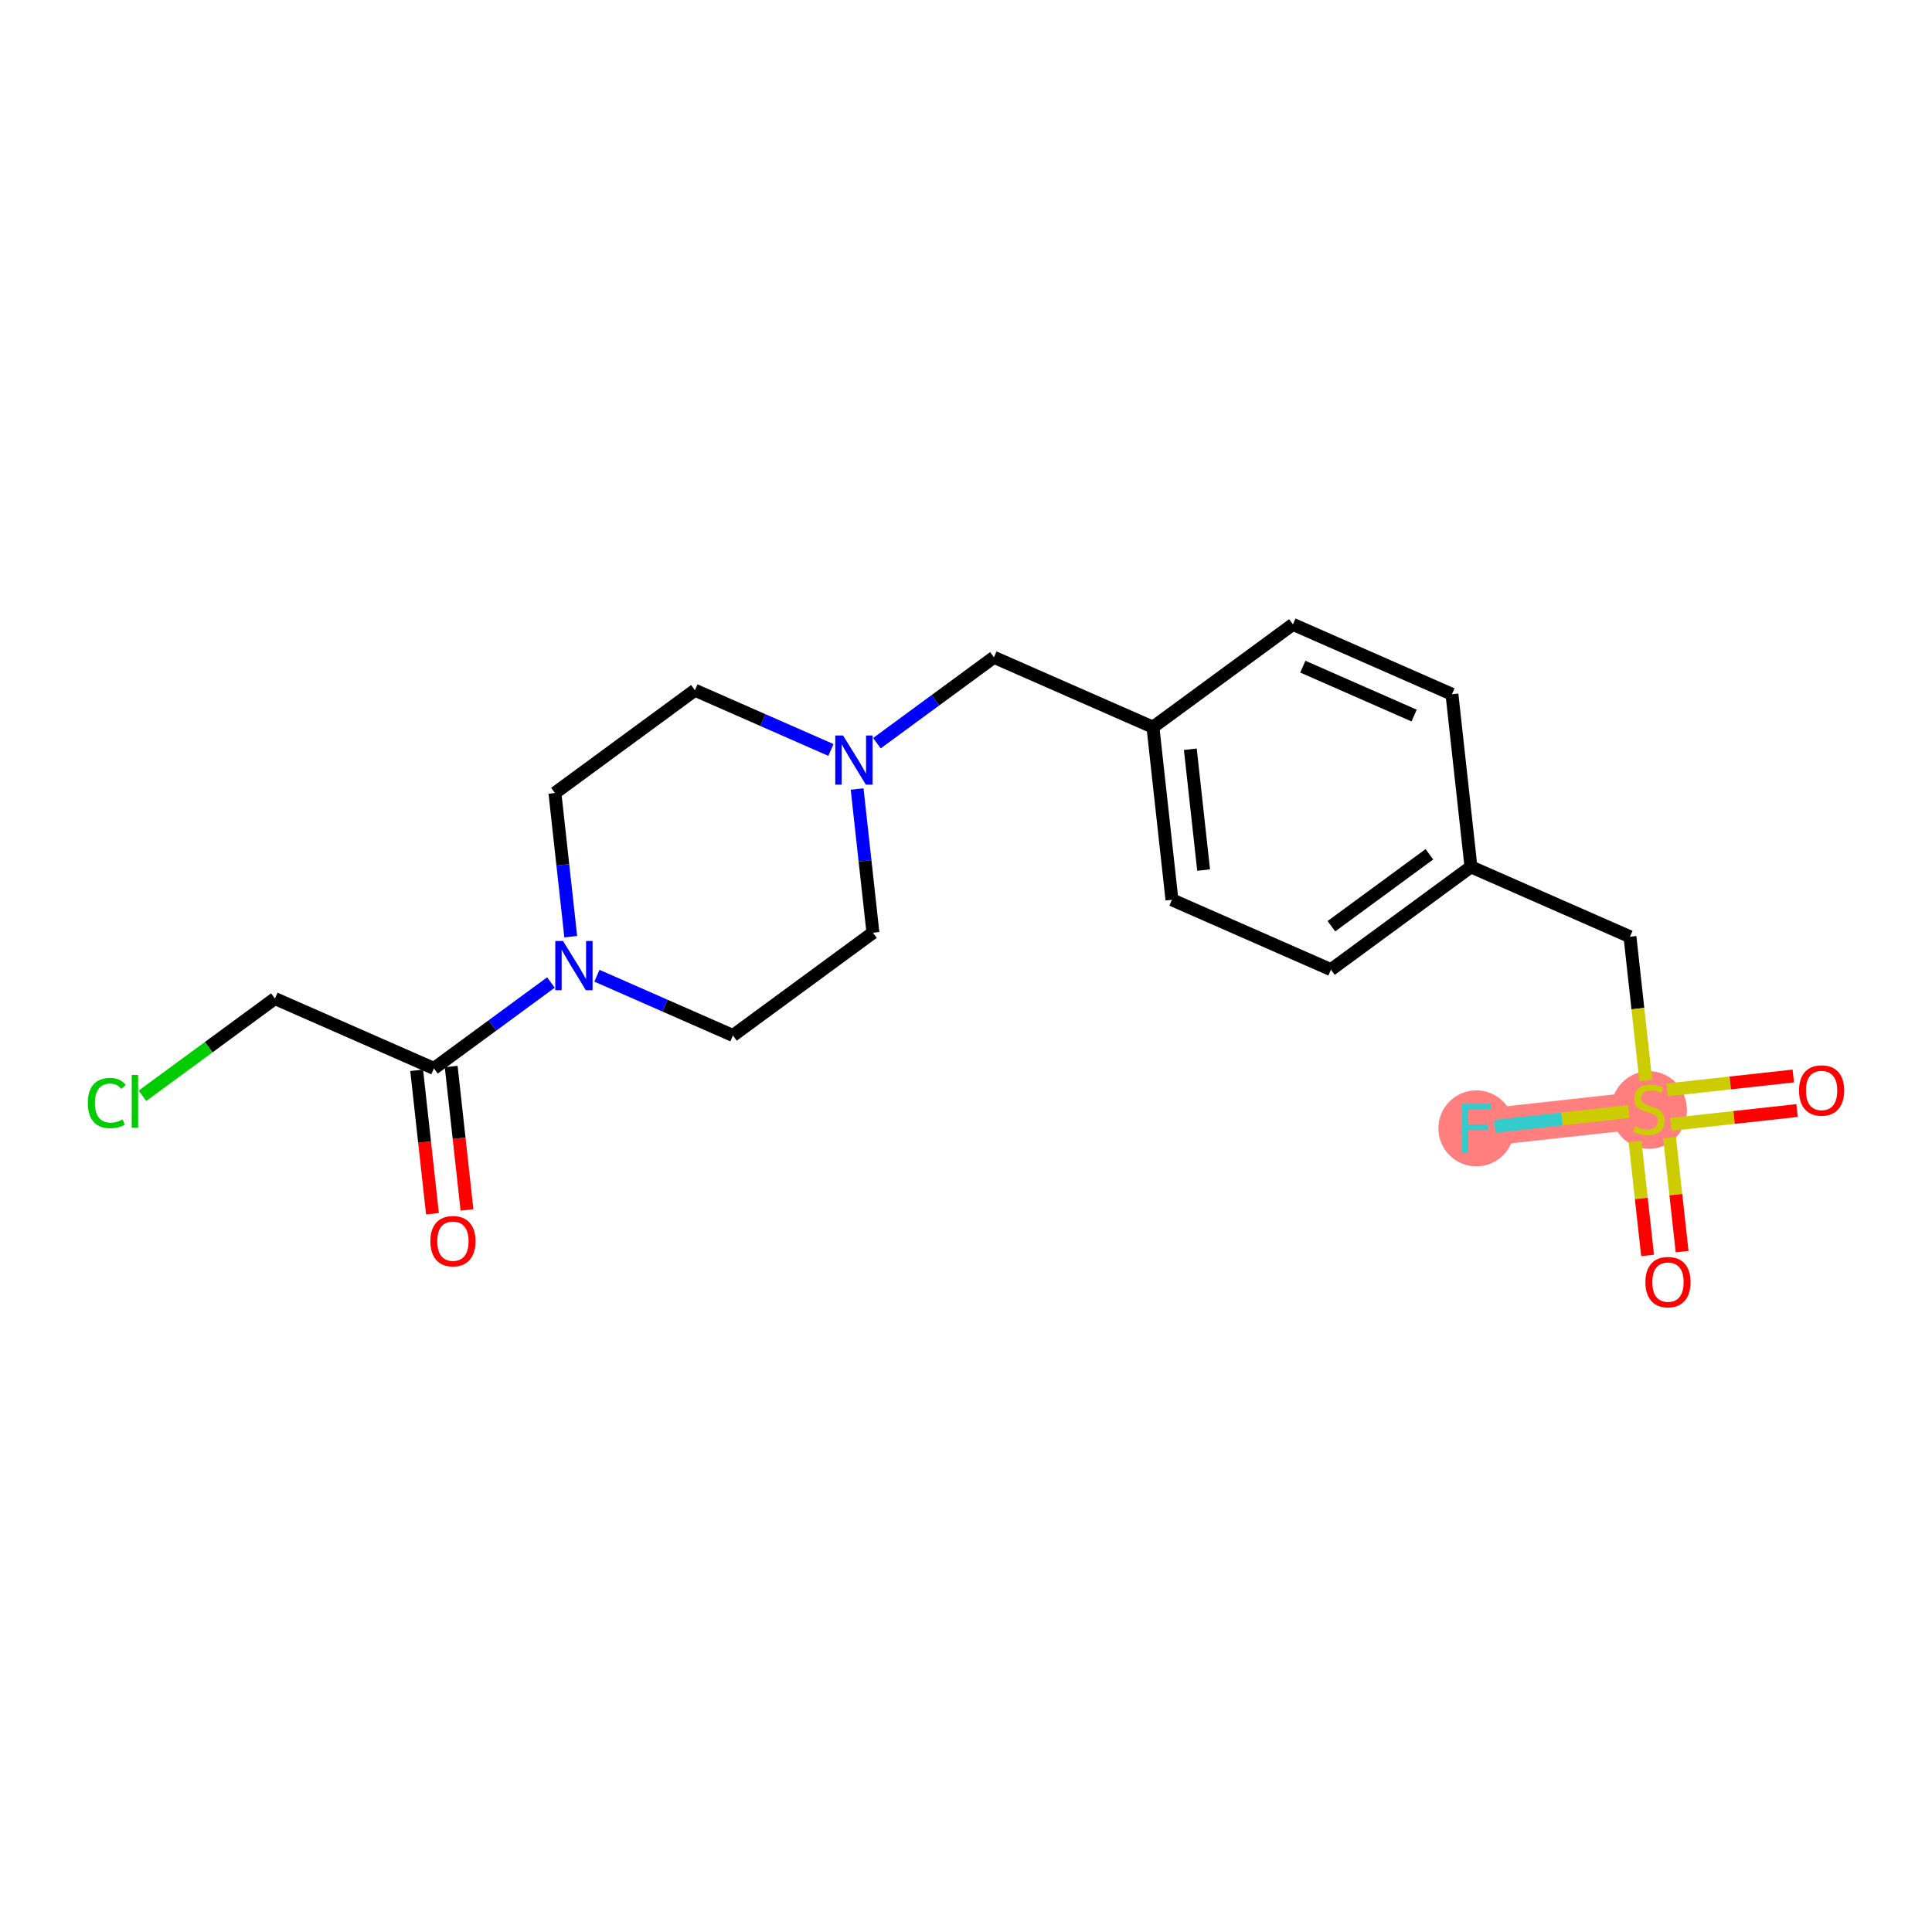 <?xml version='1.0' encoding='iso-8859-1'?>
<svg version='1.1' baseProfile='full'
              xmlns='http://www.w3.org/2000/svg'
                      xmlns:rdkit='http://www.rdkit.org/xml'
                      xmlns:xlink='http://www.w3.org/1999/xlink'
                  xml:space='preserve'
width='300px' height='300px' viewBox='0 0 300 300'>
<!-- END OF HEADER -->
<rect style='opacity:1.0;fill:#FFFFFF;stroke:none' width='300' height='300' x='0' y='0'> </rect>
<rect style='opacity:1.0;fill:#FFFFFF;stroke:none' width='300' height='300' x='0' y='0'> </rect>
<path d='M 256.051,172.26 L 229.245,175.212' style='fill:none;fill-rule:evenodd;stroke:#FF7F7F;stroke-width:5.8px;stroke-linecap:butt;stroke-linejoin:miter;stroke-opacity:1' />
<ellipse cx='256.051' cy='172.362' rx='5.394' ry='5.53'  style='fill:#FF7F7F;fill-rule:evenodd;stroke:#FF7F7F;stroke-width:1.0px;stroke-linecap:butt;stroke-linejoin:miter;stroke-opacity:1' />
<ellipse cx='229.245' cy='175.212' rx='5.394' ry='5.4'  style='fill:#FF7F7F;fill-rule:evenodd;stroke:#FF7F7F;stroke-width:1.0px;stroke-linecap:butt;stroke-linejoin:miter;stroke-opacity:1' />
<path class='bond-0 atom-0 atom-1' d='M 72.513,187.877 L 71.287,176.742' style='fill:none;fill-rule:evenodd;stroke:#FF0000;stroke-width:2.0px;stroke-linecap:butt;stroke-linejoin:miter;stroke-opacity:1' />
<path class='bond-0 atom-0 atom-1' d='M 71.287,176.742 L 70.061,165.607' style='fill:none;fill-rule:evenodd;stroke:#000000;stroke-width:2.0px;stroke-linecap:butt;stroke-linejoin:miter;stroke-opacity:1' />
<path class='bond-0 atom-0 atom-1' d='M 67.151,188.468 L 65.925,177.332' style='fill:none;fill-rule:evenodd;stroke:#FF0000;stroke-width:2.0px;stroke-linecap:butt;stroke-linejoin:miter;stroke-opacity:1' />
<path class='bond-0 atom-0 atom-1' d='M 65.925,177.332 L 64.7,166.197' style='fill:none;fill-rule:evenodd;stroke:#000000;stroke-width:2.0px;stroke-linecap:butt;stroke-linejoin:miter;stroke-opacity:1' />
<path class='bond-1 atom-1 atom-2' d='M 67.38,165.902 L 42.689,155.055' style='fill:none;fill-rule:evenodd;stroke:#000000;stroke-width:2.0px;stroke-linecap:butt;stroke-linejoin:miter;stroke-opacity:1' />
<path class='bond-3 atom-1 atom-4' d='M 67.38,165.902 L 76.464,159.233' style='fill:none;fill-rule:evenodd;stroke:#000000;stroke-width:2.0px;stroke-linecap:butt;stroke-linejoin:miter;stroke-opacity:1' />
<path class='bond-3 atom-1 atom-4' d='M 76.464,159.233 L 85.549,152.564' style='fill:none;fill-rule:evenodd;stroke:#0000FF;stroke-width:2.0px;stroke-linecap:butt;stroke-linejoin:miter;stroke-opacity:1' />
<path class='bond-2 atom-2 atom-3' d='M 42.689,155.055 L 32.405,162.605' style='fill:none;fill-rule:evenodd;stroke:#000000;stroke-width:2.0px;stroke-linecap:butt;stroke-linejoin:miter;stroke-opacity:1' />
<path class='bond-2 atom-2 atom-3' d='M 32.405,162.605 L 22.121,170.155' style='fill:none;fill-rule:evenodd;stroke:#00CC00;stroke-width:2.0px;stroke-linecap:butt;stroke-linejoin:miter;stroke-opacity:1' />
<path class='bond-4 atom-4 atom-5' d='M 88.625,145.45 L 87.396,134.293' style='fill:none;fill-rule:evenodd;stroke:#0000FF;stroke-width:2.0px;stroke-linecap:butt;stroke-linejoin:miter;stroke-opacity:1' />
<path class='bond-4 atom-4 atom-5' d='M 87.396,134.293 L 86.168,123.137' style='fill:none;fill-rule:evenodd;stroke:#000000;stroke-width:2.0px;stroke-linecap:butt;stroke-linejoin:miter;stroke-opacity:1' />
<path class='bond-21 atom-21 atom-4' d='M 113.81,160.79 L 103.25,156.151' style='fill:none;fill-rule:evenodd;stroke:#000000;stroke-width:2.0px;stroke-linecap:butt;stroke-linejoin:miter;stroke-opacity:1' />
<path class='bond-21 atom-21 atom-4' d='M 103.25,156.151 L 92.69,151.512' style='fill:none;fill-rule:evenodd;stroke:#0000FF;stroke-width:2.0px;stroke-linecap:butt;stroke-linejoin:miter;stroke-opacity:1' />
<path class='bond-5 atom-5 atom-6' d='M 86.168,123.137 L 107.907,107.177' style='fill:none;fill-rule:evenodd;stroke:#000000;stroke-width:2.0px;stroke-linecap:butt;stroke-linejoin:miter;stroke-opacity:1' />
<path class='bond-6 atom-6 atom-7' d='M 107.907,107.177 L 118.467,111.817' style='fill:none;fill-rule:evenodd;stroke:#000000;stroke-width:2.0px;stroke-linecap:butt;stroke-linejoin:miter;stroke-opacity:1' />
<path class='bond-6 atom-6 atom-7' d='M 118.467,111.817 L 129.027,116.456' style='fill:none;fill-rule:evenodd;stroke:#0000FF;stroke-width:2.0px;stroke-linecap:butt;stroke-linejoin:miter;stroke-opacity:1' />
<path class='bond-7 atom-7 atom-8' d='M 136.168,115.403 L 145.253,108.734' style='fill:none;fill-rule:evenodd;stroke:#0000FF;stroke-width:2.0px;stroke-linecap:butt;stroke-linejoin:miter;stroke-opacity:1' />
<path class='bond-7 atom-7 atom-8' d='M 145.253,108.734 L 154.337,102.065' style='fill:none;fill-rule:evenodd;stroke:#000000;stroke-width:2.0px;stroke-linecap:butt;stroke-linejoin:miter;stroke-opacity:1' />
<path class='bond-19 atom-7 atom-20' d='M 133.093,122.517 L 134.321,133.674' style='fill:none;fill-rule:evenodd;stroke:#0000FF;stroke-width:2.0px;stroke-linecap:butt;stroke-linejoin:miter;stroke-opacity:1' />
<path class='bond-19 atom-7 atom-20' d='M 134.321,133.674 L 135.549,144.831' style='fill:none;fill-rule:evenodd;stroke:#000000;stroke-width:2.0px;stroke-linecap:butt;stroke-linejoin:miter;stroke-opacity:1' />
<path class='bond-8 atom-8 atom-9' d='M 154.337,102.065 L 179.028,112.912' style='fill:none;fill-rule:evenodd;stroke:#000000;stroke-width:2.0px;stroke-linecap:butt;stroke-linejoin:miter;stroke-opacity:1' />
<path class='bond-9 atom-9 atom-10' d='M 179.028,112.912 L 181.979,139.719' style='fill:none;fill-rule:evenodd;stroke:#000000;stroke-width:2.0px;stroke-linecap:butt;stroke-linejoin:miter;stroke-opacity:1' />
<path class='bond-9 atom-9 atom-10' d='M 184.832,116.343 L 186.898,135.107' style='fill:none;fill-rule:evenodd;stroke:#000000;stroke-width:2.0px;stroke-linecap:butt;stroke-linejoin:miter;stroke-opacity:1' />
<path class='bond-22 atom-19 atom-9' d='M 200.767,96.953 L 179.028,112.912' style='fill:none;fill-rule:evenodd;stroke:#000000;stroke-width:2.0px;stroke-linecap:butt;stroke-linejoin:miter;stroke-opacity:1' />
<path class='bond-10 atom-10 atom-11' d='M 181.979,139.719 L 206.67,150.566' style='fill:none;fill-rule:evenodd;stroke:#000000;stroke-width:2.0px;stroke-linecap:butt;stroke-linejoin:miter;stroke-opacity:1' />
<path class='bond-11 atom-11 atom-12' d='M 206.67,150.566 L 228.409,134.607' style='fill:none;fill-rule:evenodd;stroke:#000000;stroke-width:2.0px;stroke-linecap:butt;stroke-linejoin:miter;stroke-opacity:1' />
<path class='bond-11 atom-11 atom-12' d='M 206.739,143.824 L 221.956,132.653' style='fill:none;fill-rule:evenodd;stroke:#000000;stroke-width:2.0px;stroke-linecap:butt;stroke-linejoin:miter;stroke-opacity:1' />
<path class='bond-12 atom-12 atom-13' d='M 228.409,134.607 L 253.1,145.454' style='fill:none;fill-rule:evenodd;stroke:#000000;stroke-width:2.0px;stroke-linecap:butt;stroke-linejoin:miter;stroke-opacity:1' />
<path class='bond-17 atom-12 atom-18' d='M 228.409,134.607 L 225.458,107.8' style='fill:none;fill-rule:evenodd;stroke:#000000;stroke-width:2.0px;stroke-linecap:butt;stroke-linejoin:miter;stroke-opacity:1' />
<path class='bond-13 atom-13 atom-14' d='M 253.1,145.454 L 254.329,156.616' style='fill:none;fill-rule:evenodd;stroke:#000000;stroke-width:2.0px;stroke-linecap:butt;stroke-linejoin:miter;stroke-opacity:1' />
<path class='bond-13 atom-13 atom-14' d='M 254.329,156.616 L 255.558,167.778' style='fill:none;fill-rule:evenodd;stroke:#CCCC00;stroke-width:2.0px;stroke-linecap:butt;stroke-linejoin:miter;stroke-opacity:1' />
<path class='bond-14 atom-14 atom-15' d='M 253.887,177.242 L 254.861,186.093' style='fill:none;fill-rule:evenodd;stroke:#CCCC00;stroke-width:2.0px;stroke-linecap:butt;stroke-linejoin:miter;stroke-opacity:1' />
<path class='bond-14 atom-14 atom-15' d='M 254.861,186.093 L 255.836,194.943' style='fill:none;fill-rule:evenodd;stroke:#FF0000;stroke-width:2.0px;stroke-linecap:butt;stroke-linejoin:miter;stroke-opacity:1' />
<path class='bond-14 atom-14 atom-15' d='M 259.248,176.652 L 260.223,185.502' style='fill:none;fill-rule:evenodd;stroke:#CCCC00;stroke-width:2.0px;stroke-linecap:butt;stroke-linejoin:miter;stroke-opacity:1' />
<path class='bond-14 atom-14 atom-15' d='M 260.223,185.502 L 261.197,194.353' style='fill:none;fill-rule:evenodd;stroke:#FF0000;stroke-width:2.0px;stroke-linecap:butt;stroke-linejoin:miter;stroke-opacity:1' />
<path class='bond-15 atom-14 atom-16' d='M 259.469,174.597 L 269.26,173.519' style='fill:none;fill-rule:evenodd;stroke:#CCCC00;stroke-width:2.0px;stroke-linecap:butt;stroke-linejoin:miter;stroke-opacity:1' />
<path class='bond-15 atom-14 atom-16' d='M 269.26,173.519 L 279.051,172.441' style='fill:none;fill-rule:evenodd;stroke:#FF0000;stroke-width:2.0px;stroke-linecap:butt;stroke-linejoin:miter;stroke-opacity:1' />
<path class='bond-15 atom-14 atom-16' d='M 258.879,169.236 L 268.67,168.158' style='fill:none;fill-rule:evenodd;stroke:#CCCC00;stroke-width:2.0px;stroke-linecap:butt;stroke-linejoin:miter;stroke-opacity:1' />
<path class='bond-15 atom-14 atom-16' d='M 268.67,168.158 L 278.461,167.079' style='fill:none;fill-rule:evenodd;stroke:#FF0000;stroke-width:2.0px;stroke-linecap:butt;stroke-linejoin:miter;stroke-opacity:1' />
<path class='bond-16 atom-14 atom-17' d='M 252.928,172.604 L 242.52,173.75' style='fill:none;fill-rule:evenodd;stroke:#CCCC00;stroke-width:2.0px;stroke-linecap:butt;stroke-linejoin:miter;stroke-opacity:1' />
<path class='bond-16 atom-14 atom-17' d='M 242.52,173.75 L 232.111,174.896' style='fill:none;fill-rule:evenodd;stroke:#33CCCC;stroke-width:2.0px;stroke-linecap:butt;stroke-linejoin:miter;stroke-opacity:1' />
<path class='bond-18 atom-18 atom-19' d='M 225.458,107.8 L 200.767,96.953' style='fill:none;fill-rule:evenodd;stroke:#000000;stroke-width:2.0px;stroke-linecap:butt;stroke-linejoin:miter;stroke-opacity:1' />
<path class='bond-18 atom-18 atom-19' d='M 219.585,111.111 L 202.301,103.518' style='fill:none;fill-rule:evenodd;stroke:#000000;stroke-width:2.0px;stroke-linecap:butt;stroke-linejoin:miter;stroke-opacity:1' />
<path class='bond-20 atom-20 atom-21' d='M 135.549,144.831 L 113.81,160.79' style='fill:none;fill-rule:evenodd;stroke:#000000;stroke-width:2.0px;stroke-linecap:butt;stroke-linejoin:miter;stroke-opacity:1' />
<path  class='atom-0' d='M 66.826 192.73
Q 66.826 190.896, 67.732 189.871
Q 68.638 188.847, 70.332 188.847
Q 72.025 188.847, 72.931 189.871
Q 73.838 190.896, 73.838 192.73
Q 73.838 194.586, 72.921 195.643
Q 72.004 196.689, 70.332 196.689
Q 68.649 196.689, 67.732 195.643
Q 66.826 194.596, 66.826 192.73
M 70.332 195.826
Q 71.497 195.826, 72.122 195.049
Q 72.759 194.262, 72.759 192.73
Q 72.759 191.231, 72.122 190.476
Q 71.497 189.71, 70.332 189.71
Q 69.167 189.71, 68.53 190.465
Q 67.904 191.22, 67.904 192.73
Q 67.904 194.273, 68.53 195.049
Q 69.167 195.826, 70.332 195.826
' fill='#FF0000'/>
<path  class='atom-3' d='M 13.636 171.279
Q 13.636 169.38, 14.521 168.388
Q 15.416 167.384, 17.11 167.384
Q 18.685 167.384, 19.526 168.495
L 18.814 169.078
Q 18.199 168.269, 17.11 168.269
Q 15.956 168.269, 15.341 169.046
Q 14.737 169.812, 14.737 171.279
Q 14.737 172.789, 15.362 173.566
Q 15.999 174.342, 17.229 174.342
Q 18.07 174.342, 19.052 173.835
L 19.354 174.644
Q 18.954 174.903, 18.35 175.054
Q 17.746 175.205, 17.078 175.205
Q 15.416 175.205, 14.521 174.191
Q 13.636 173.177, 13.636 171.279
' fill='#00CC00'/>
<path  class='atom-3' d='M 20.454 166.921
L 21.446 166.921
L 21.446 175.108
L 20.454 175.108
L 20.454 166.921
' fill='#00CC00'/>
<path  class='atom-4' d='M 87.431 146.124
L 89.934 150.169
Q 90.182 150.569, 90.581 151.291
Q 90.98 152.014, 91.002 152.057
L 91.002 146.124
L 92.016 146.124
L 92.016 153.762
L 90.969 153.762
L 88.283 149.339
Q 87.971 148.821, 87.636 148.228
Q 87.312 147.634, 87.215 147.451
L 87.215 153.762
L 86.223 153.762
L 86.223 146.124
L 87.431 146.124
' fill='#0000FF'/>
<path  class='atom-7' d='M 130.91 114.206
L 133.412 118.251
Q 133.66 118.65, 134.059 119.373
Q 134.459 120.096, 134.48 120.139
L 134.48 114.206
L 135.494 114.206
L 135.494 121.843
L 134.448 121.843
L 131.762 117.42
Q 131.449 116.903, 131.115 116.309
Q 130.791 115.716, 130.694 115.533
L 130.694 121.843
L 129.701 121.843
L 129.701 114.206
L 130.91 114.206
' fill='#0000FF'/>
<path  class='atom-14' d='M 253.894 174.881
Q 253.98 174.914, 254.336 175.065
Q 254.692 175.216, 255.081 175.313
Q 255.48 175.399, 255.868 175.399
Q 256.591 175.399, 257.011 175.054
Q 257.432 174.698, 257.432 174.083
Q 257.432 173.662, 257.216 173.403
Q 257.011 173.145, 256.688 173.004
Q 256.364 172.864, 255.825 172.702
Q 255.145 172.497, 254.735 172.303
Q 254.336 172.109, 254.045 171.699
Q 253.764 171.289, 253.764 170.599
Q 253.764 169.639, 254.412 169.045
Q 255.07 168.452, 256.364 168.452
Q 257.249 168.452, 258.252 168.873
L 258.004 169.703
Q 257.087 169.326, 256.397 169.326
Q 255.652 169.326, 255.242 169.639
Q 254.832 169.941, 254.843 170.469
Q 254.843 170.879, 255.048 171.127
Q 255.264 171.375, 255.566 171.516
Q 255.879 171.656, 256.397 171.818
Q 257.087 172.033, 257.497 172.249
Q 257.907 172.465, 258.198 172.907
Q 258.5 173.339, 258.5 174.083
Q 258.5 175.14, 257.788 175.712
Q 257.087 176.273, 255.911 176.273
Q 255.232 176.273, 254.714 176.122
Q 254.207 175.982, 253.603 175.734
L 253.894 174.881
' fill='#CCCC00'/>
<path  class='atom-15' d='M 255.497 199.088
Q 255.497 197.254, 256.403 196.229
Q 257.309 195.204, 259.003 195.204
Q 260.697 195.204, 261.603 196.229
Q 262.509 197.254, 262.509 199.088
Q 262.509 200.943, 261.592 202.001
Q 260.675 203.047, 259.003 203.047
Q 257.32 203.047, 256.403 202.001
Q 255.497 200.954, 255.497 199.088
M 259.003 202.184
Q 260.168 202.184, 260.794 201.407
Q 261.43 200.62, 261.43 199.088
Q 261.43 197.588, 260.794 196.833
Q 260.168 196.067, 259.003 196.067
Q 257.838 196.067, 257.201 196.823
Q 256.576 197.578, 256.576 199.088
Q 256.576 200.631, 257.201 201.407
Q 257.838 202.184, 259.003 202.184
' fill='#FF0000'/>
<path  class='atom-16' d='M 279.352 169.33
Q 279.352 167.496, 280.258 166.471
Q 281.164 165.447, 282.858 165.447
Q 284.551 165.447, 285.458 166.471
Q 286.364 167.496, 286.364 169.33
Q 286.364 171.186, 285.447 172.243
Q 284.53 173.289, 282.858 173.289
Q 281.175 173.289, 280.258 172.243
Q 279.352 171.196, 279.352 169.33
M 282.858 172.426
Q 284.023 172.426, 284.648 171.649
Q 285.285 170.862, 285.285 169.33
Q 285.285 167.831, 284.648 167.076
Q 284.023 166.31, 282.858 166.31
Q 281.693 166.31, 281.056 167.065
Q 280.431 167.82, 280.431 169.33
Q 280.431 170.873, 281.056 171.649
Q 281.693 172.426, 282.858 172.426
' fill='#FF0000'/>
<path  class='atom-17' d='M 226.974 171.393
L 231.516 171.393
L 231.516 172.267
L 227.999 172.267
L 227.999 174.586
L 231.127 174.586
L 231.127 175.47
L 227.999 175.47
L 227.999 179.03
L 226.974 179.03
L 226.974 171.393
' fill='#33CCCC'/>
</svg>
